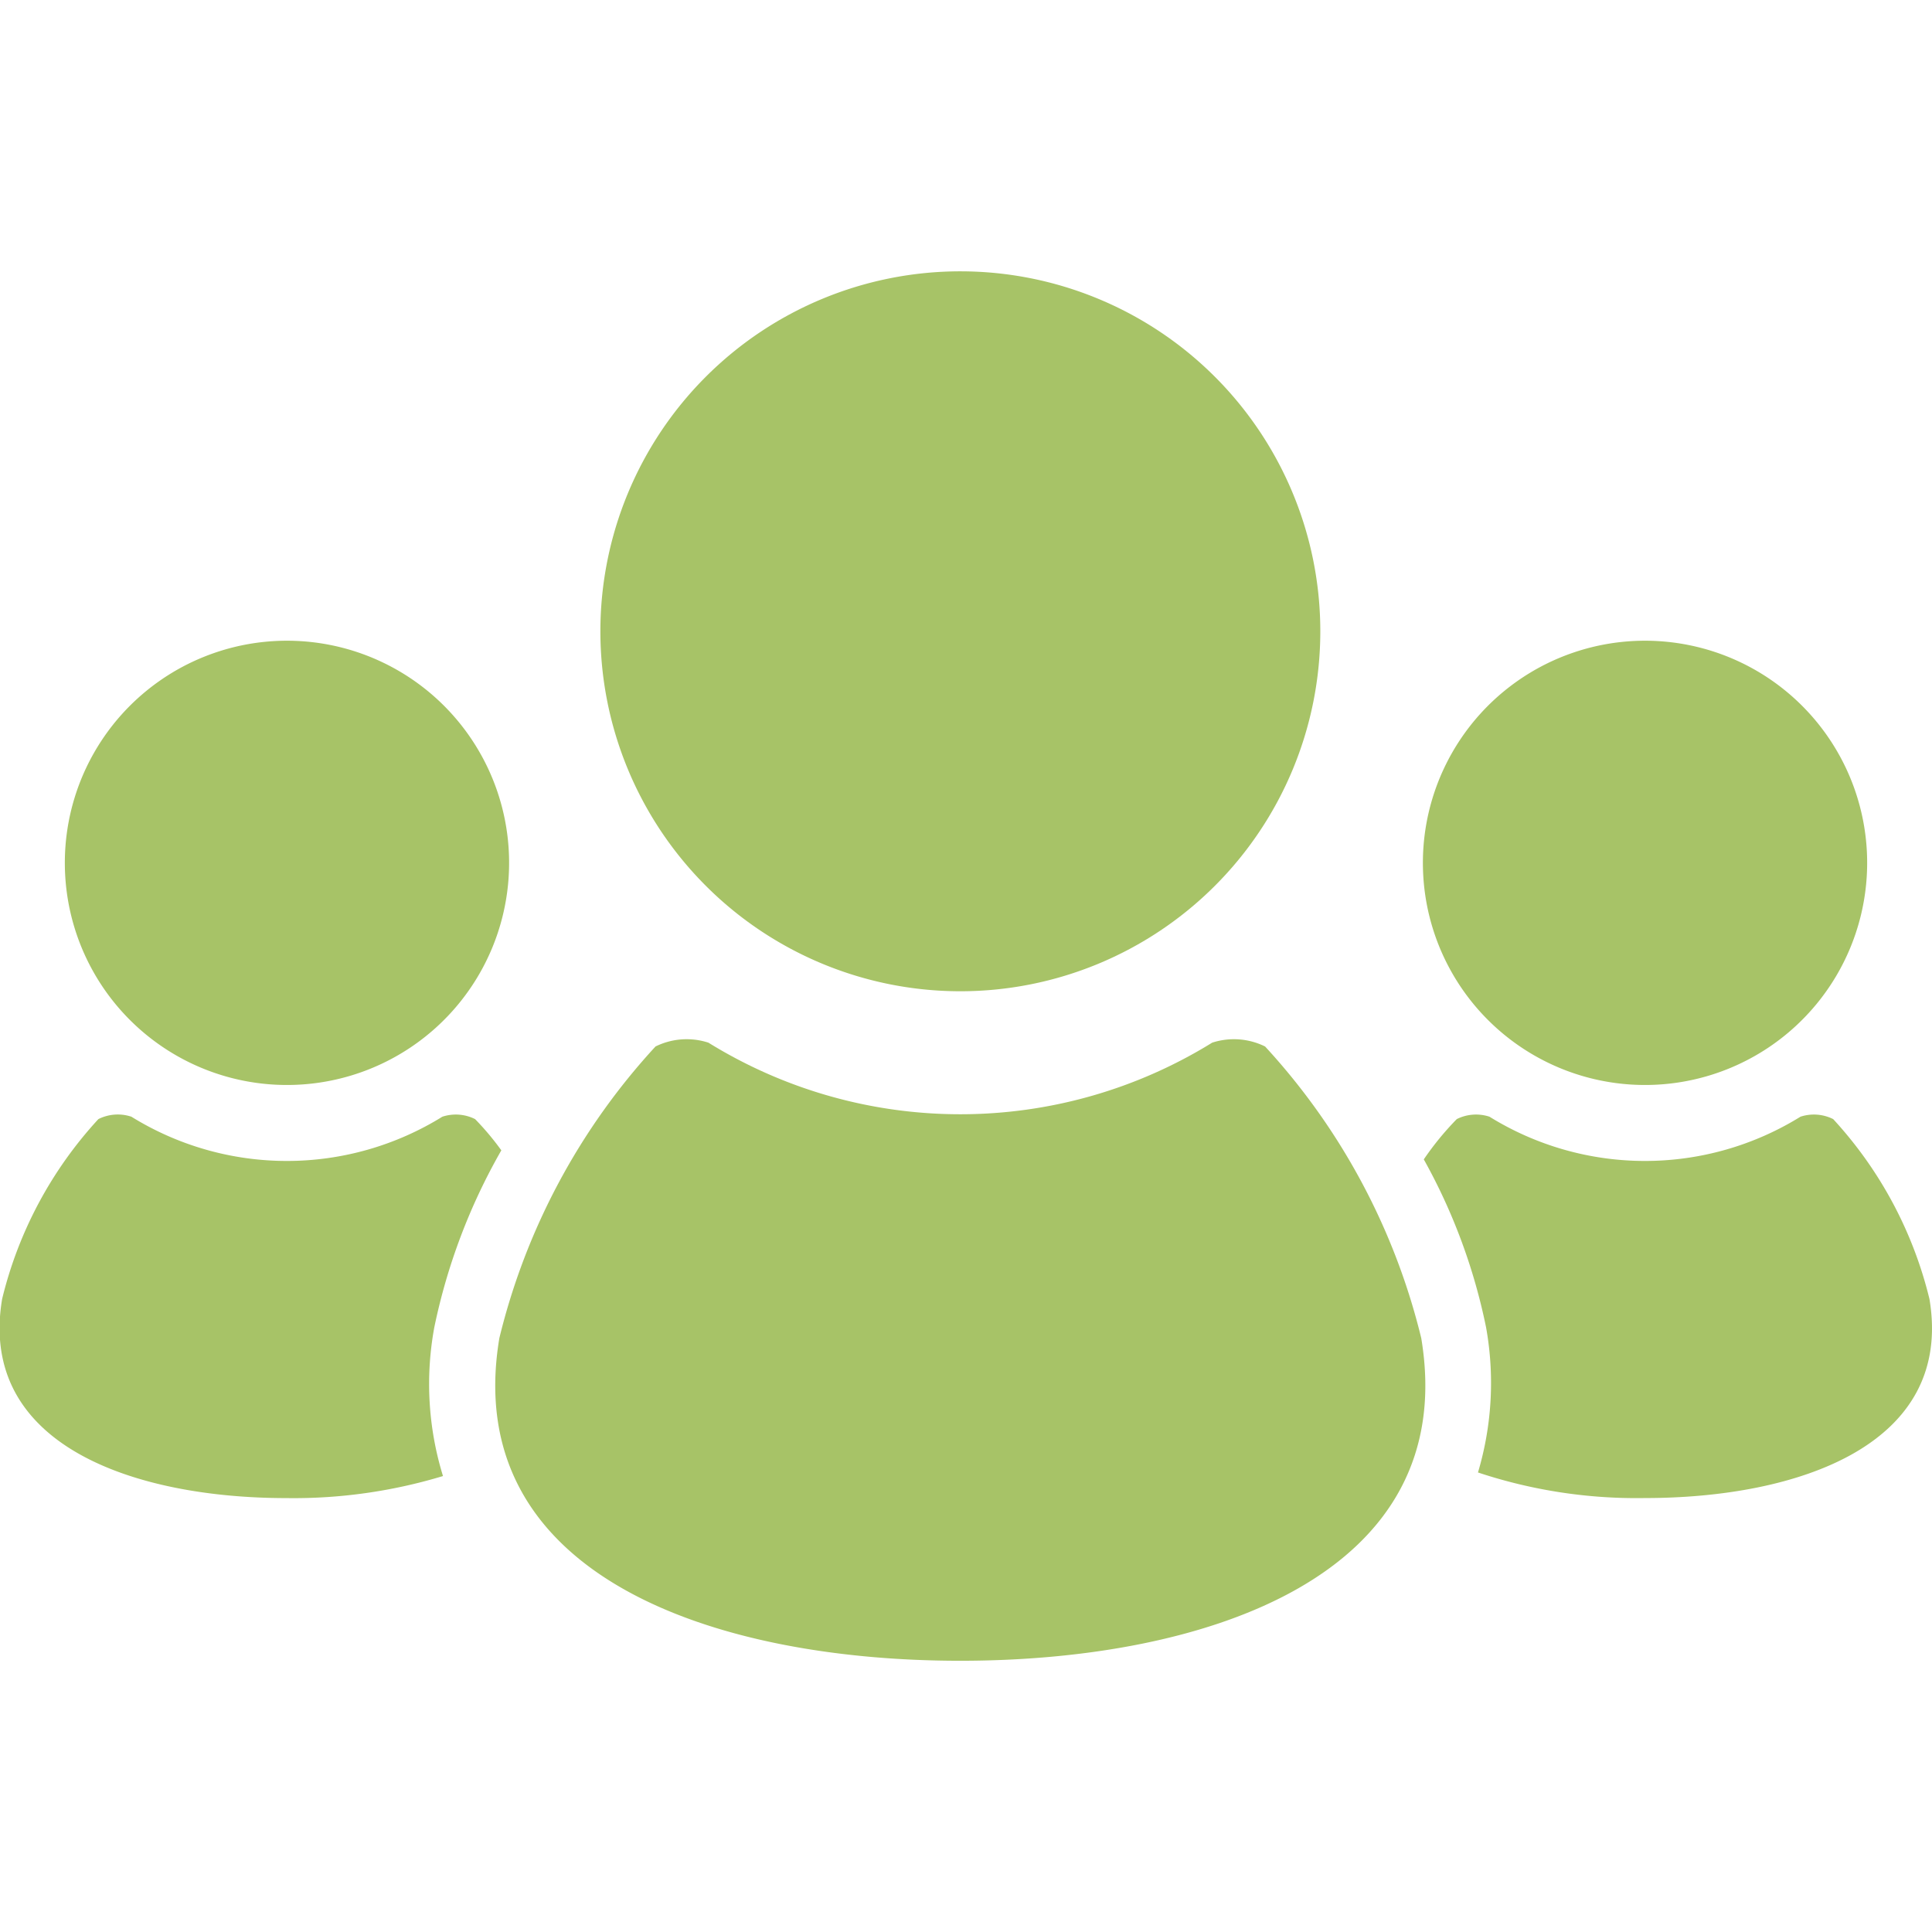 <svg xmlns="http://www.w3.org/2000/svg" width="50" height="50" viewBox="0 0 41 29.484">
  <g id="グループ_2388" data-name="グループ 2388" transform="translate(-492.499 -480.975)">
    <path id="パス_3748" data-name="パス 3748" d="M591.485,514.877a4.714,4.714,0,1,0-4.714-4.713A4.713,4.713,0,0,0,591.485,514.877Z" transform="translate(-64.076 -16.635)" fill="#a7c367"/>
    <path id="パス_3749" data-name="パス 3749" d="M597.575,540.756a8.641,8.641,0,0,0-2.043-3.818.914.914,0,0,0-.694-.051,6.267,6.267,0,0,1-6.6,0,.914.914,0,0,0-.694.051,6.226,6.226,0,0,0-.7.855,12.4,12.4,0,0,1,1.321,3.561,6.654,6.654,0,0,1-.171,3.083,10.655,10.655,0,0,0,3.538.543C594.778,544.981,598.094,543.858,597.575,540.756Z" transform="translate(-64.13 -37.972)" fill="#a7c367"/>
    <path id="パス_3750" data-name="パス 3750" d="M539.914,496.253a7.639,7.639,0,1,0-7.638-7.64A7.64,7.64,0,0,0,539.914,496.253Z" transform="translate(-27.036 0)" fill="#a7c367"/>
    <path id="パス_3751" data-name="パス 3751" d="M541.649,532a1.494,1.494,0,0,0-1.123-.081,10.162,10.162,0,0,1-10.69,0,1.494,1.494,0,0,0-1.123.081,14.018,14.018,0,0,0-3.314,6.189c-.839,5.031,4.535,6.847,9.781,6.847s10.621-1.816,9.783-6.847A14.019,14.019,0,0,0,541.649,532Z" transform="translate(-22.303 -34.575)" fill="#a7c367"/>
    <path id="パス_3752" data-name="パス 3752" d="M501.508,514.877a4.714,4.714,0,1,0-4.714-4.713A4.713,4.713,0,0,0,501.508,514.877Z" transform="translate(-2.919 -16.635)" fill="#a7c367"/>
    <path id="パス_3753" data-name="パス 3753" d="M501.716,541.355a12.757,12.757,0,0,1,1.422-3.754,5.81,5.81,0,0,0-.557-.663.914.914,0,0,0-.694-.051,6.267,6.267,0,0,1-6.6,0,.917.917,0,0,0-.7.051,8.632,8.632,0,0,0-2.043,3.818c-.518,3.1,2.8,4.225,6.036,4.225a10.933,10.933,0,0,0,3.32-.468A6.629,6.629,0,0,1,501.716,541.355Z" transform="translate(0 -37.972)" fill="#a7c367"/>
  </g>
</svg>
